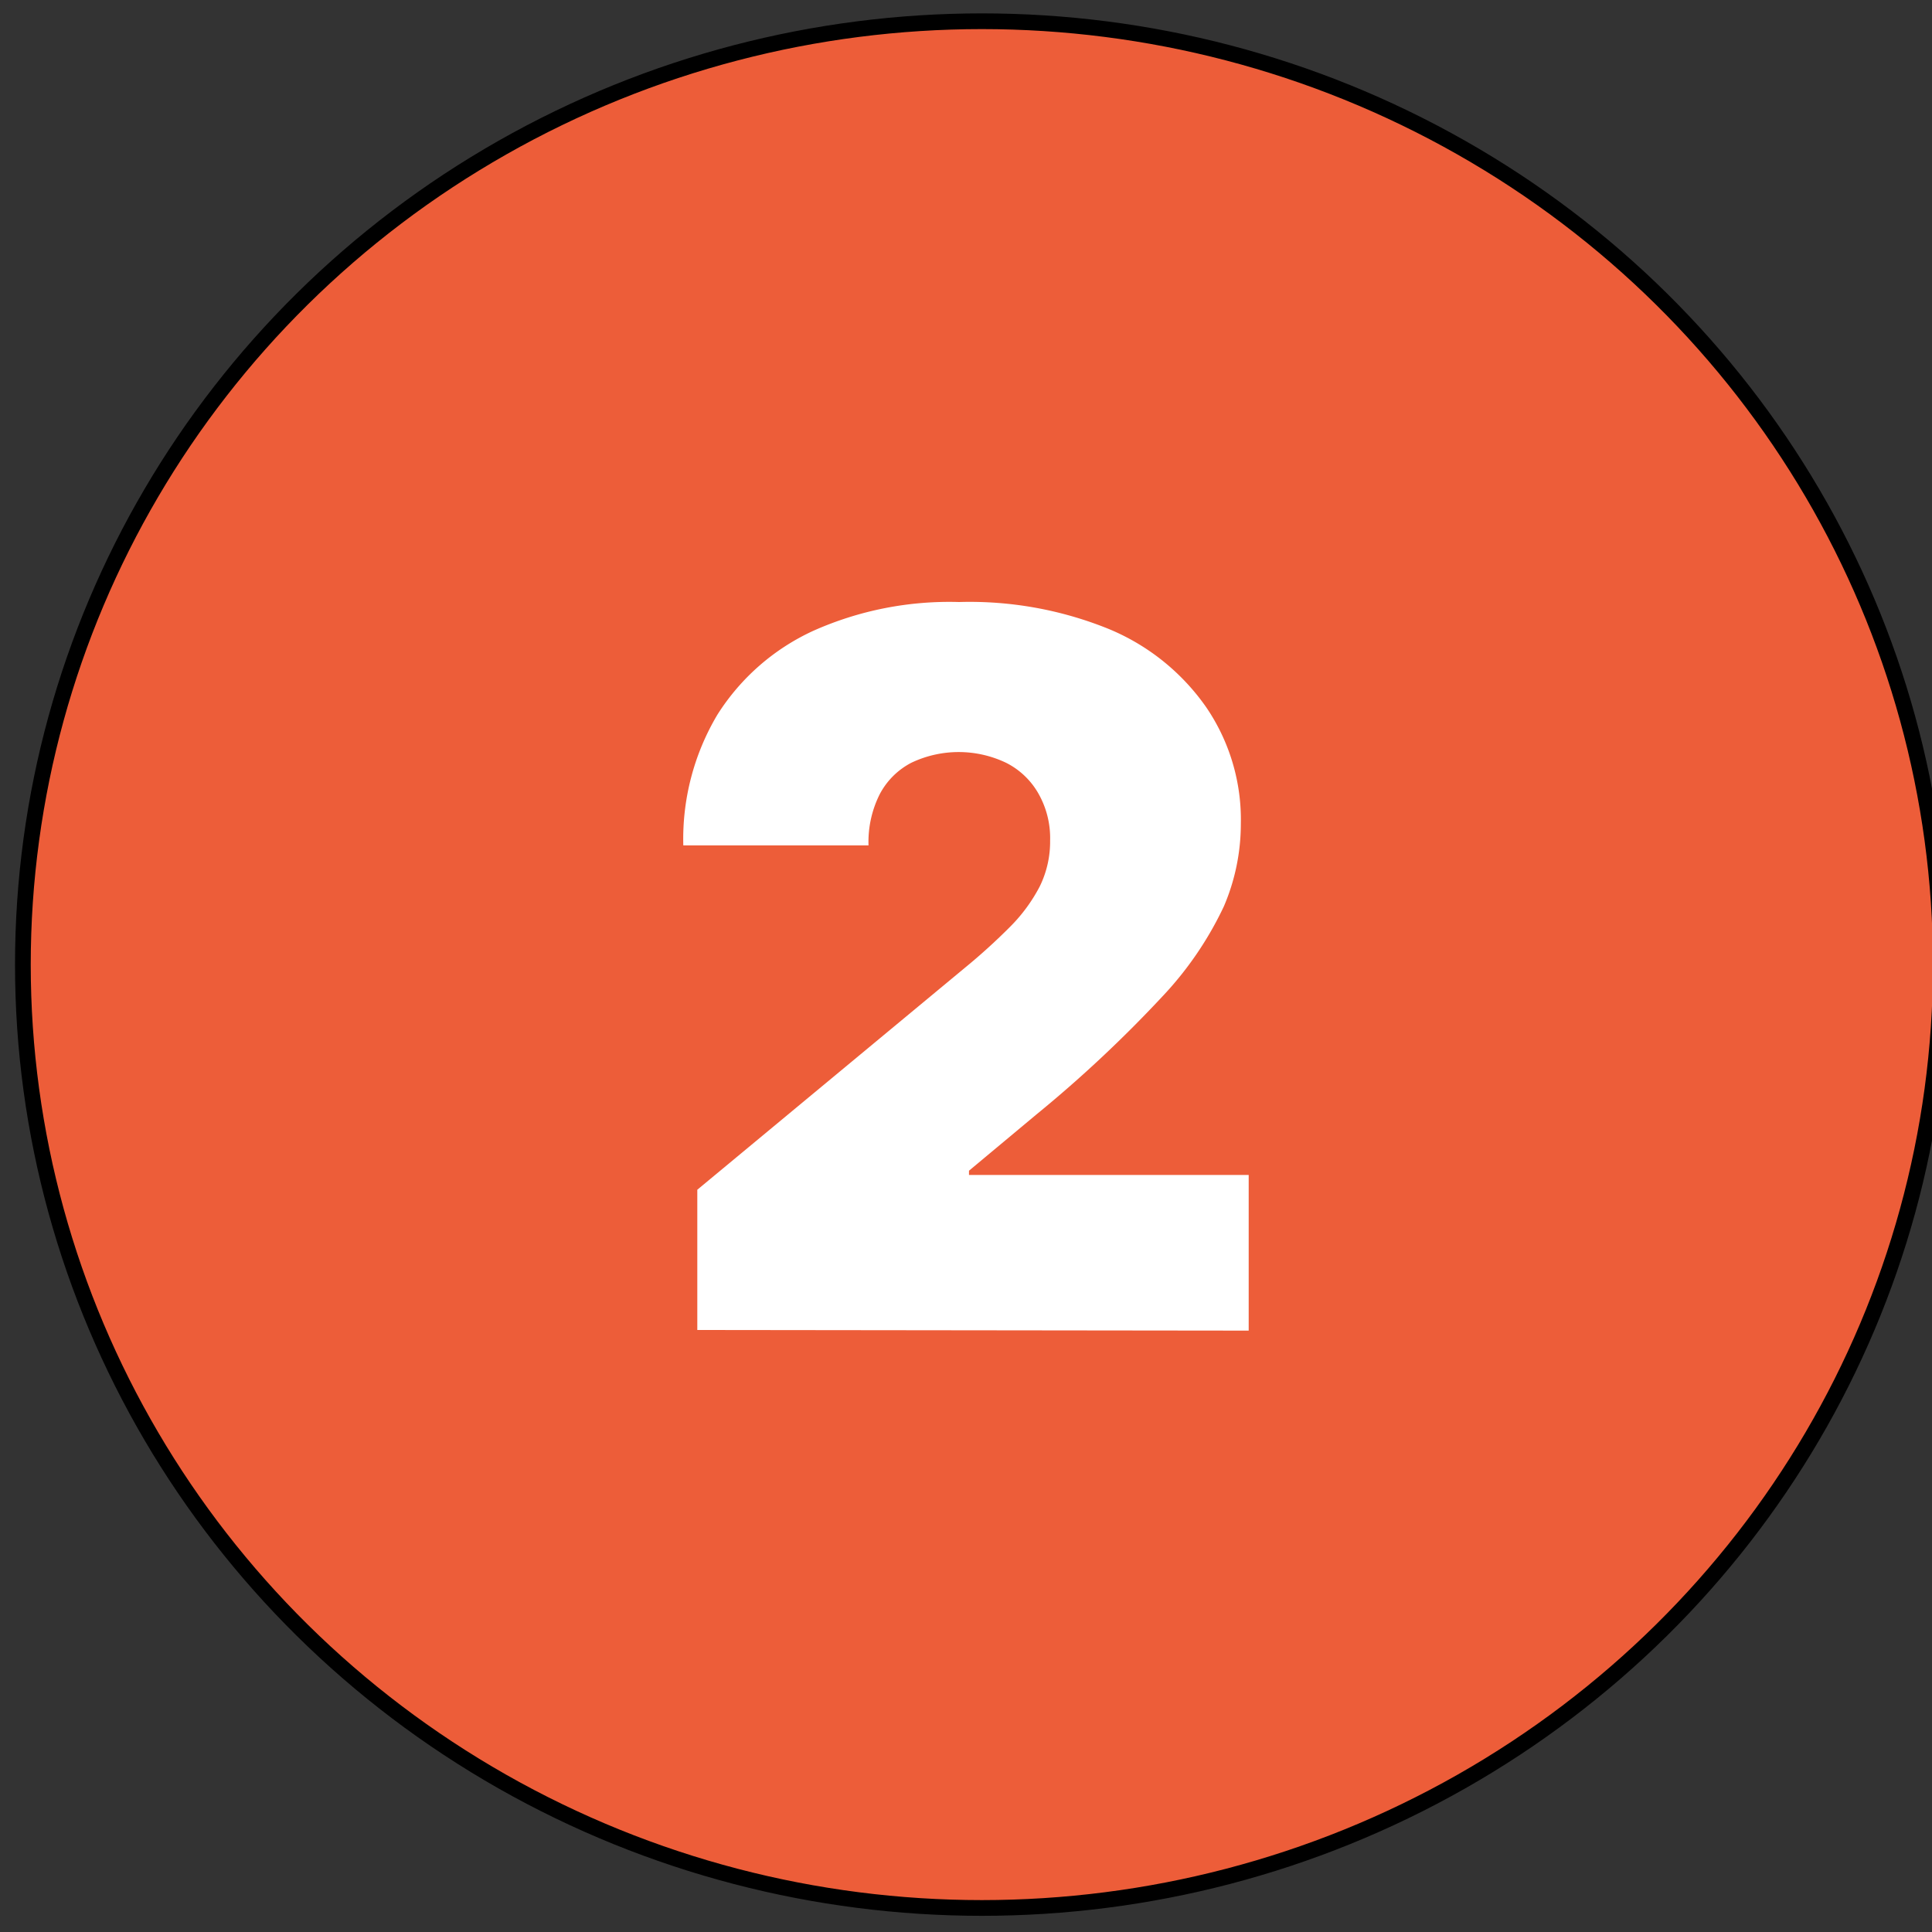<?xml version="1.0" encoding="UTF-8"?>
<svg xmlns="http://www.w3.org/2000/svg" width="122.88" height="122.88" data-name="Layer 1">
  <rect width="100%" height="100%" fill="#333333" stroke="none"/>
  <title>two-number-round</title>
  <g>
    <title>Layer 1</title>
    <ellipse stroke="null" ry="60" rx="60.993" id="svg_3" cy="61.351" cx="62.448" fill="#ed5d39"></ellipse>
    <path id="svg_2" fill="#fff" d="m44.35,84.59l0,-8.92l17,-14.1a38.24,38.24 0 0 0 2.91,-2.64a10.46,10.46 0 0 0 1.87,-2.55a6.46,6.46 0 0 0 0.66,-2.92a5.73,5.73 0 0 0 -0.75,-3a4.9,4.9 0 0 0 -2.04,-1.94a7,7 0 0 0 -6.05,0a4.74,4.74 0 0 0 -2,2a6.76,6.76 0 0 0 -0.71,3.25l-11.78,0a15.46,15.46 0 0 1 2.16,-8.3a14.24,14.24 0 0 1 6.11,-5.35a21.23,21.23 0 0 1 9.27,-1.83a23.52,23.52 0 0 1 9.51,1.71a14.15,14.15 0 0 1 6.22,5a12.69,12.69 0 0 1 2.19,7.42a13.32,13.32 0 0 1 -1.08,5.23a22,22 0 0 1 -3.93,5.75a81.14,81.14 0 0 1 -8,7.49l-4.28,3.57l0,0.27l17.79,0l0,9.9l-35.07,-0.04z" class="cls-2"></path>
  </g>
</svg>
